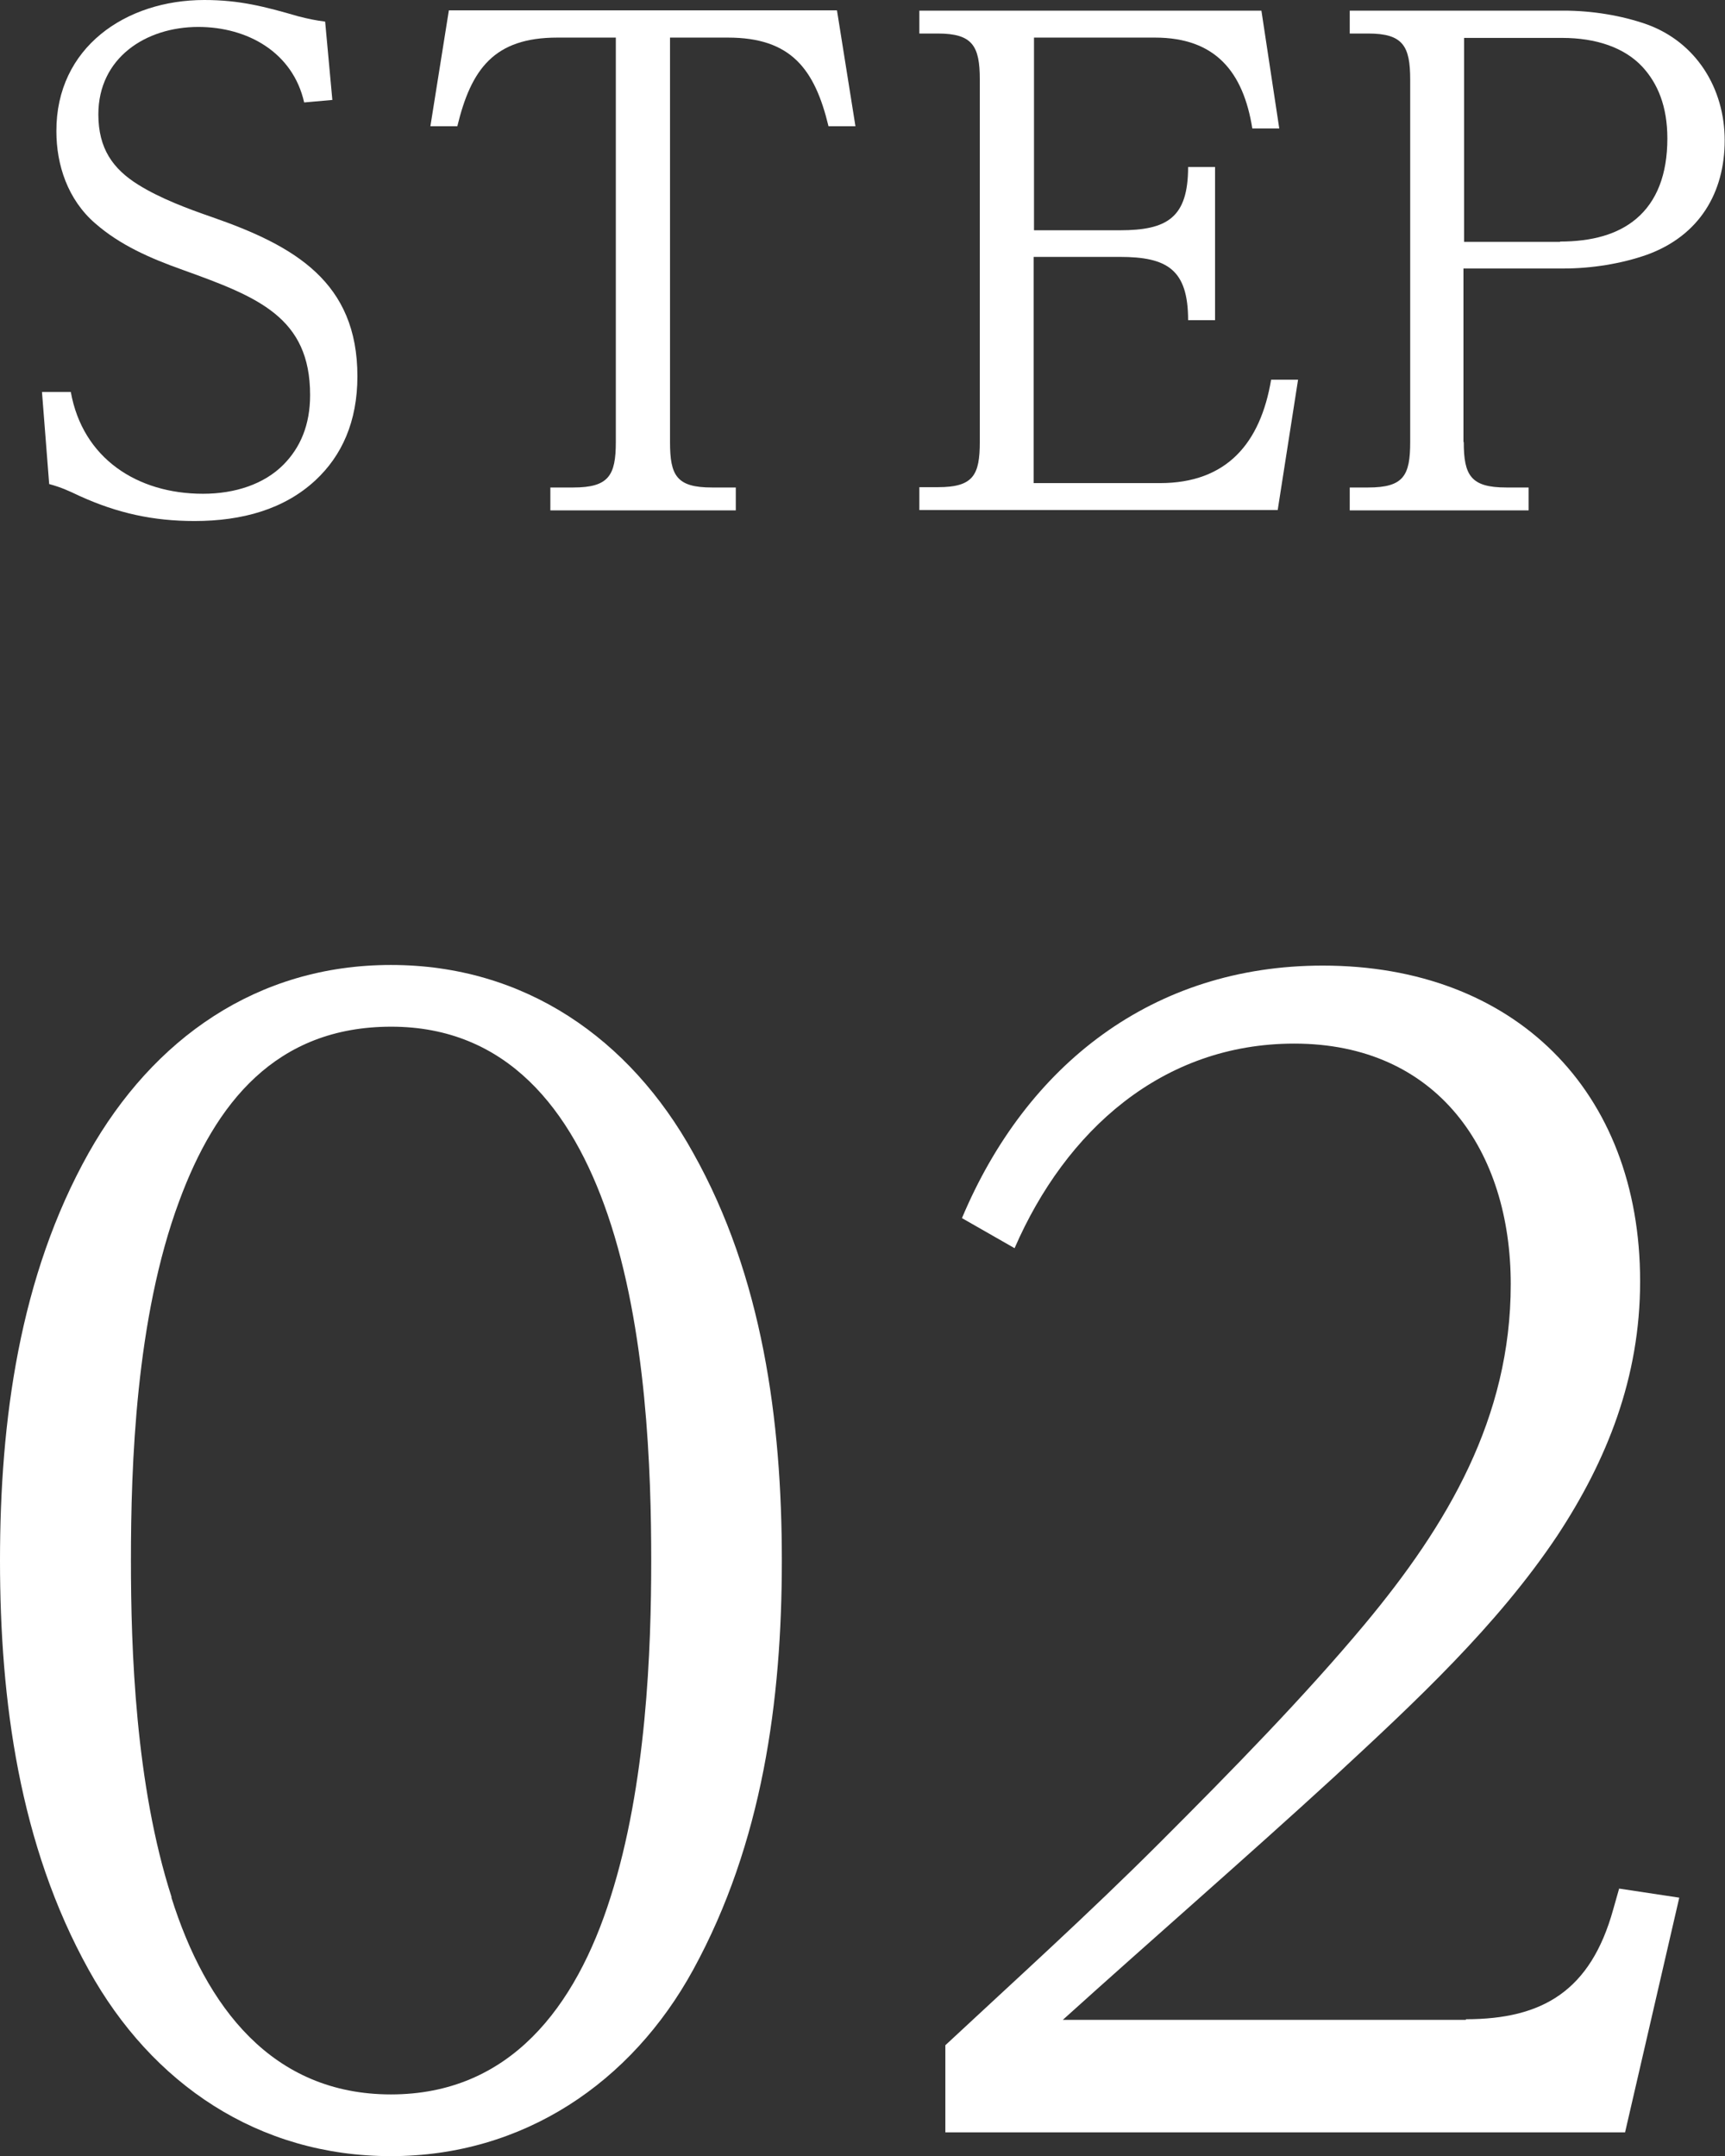 <?xml version="1.0" encoding="UTF-8"?><svg id="_レイヤー_2" xmlns="http://www.w3.org/2000/svg" viewBox="0 0 55.07 68.82"><rect x="0" y="0" width="55.07" height="68.82" fill="#333333" stroke="none"/><defs><style>.cls-1{fill:#fff;}</style></defs><g id="_レイヤー_1-2"><path class="cls-1" d="M2.83,36.8c2.06-3.65,5.38-6,9.65-6s7.63,2.35,9.65,6c2.21,3.94,2.83,8.54,2.83,13.01s-.62,9.02-2.83,13.06c-1.97,3.6-5.42,5.95-9.65,5.95s-7.63-2.3-9.65-5.95c-2.21-3.98-2.83-8.59-2.83-13.06s.62-9.07,2.83-13.01ZM5.47,60.56c1.1,3.5,3.22,6.29,7.01,6.29s5.9-2.78,7.01-6.29c1.15-3.6,1.3-7.92,1.3-10.75s-.14-7.39-1.39-11.04c-1.15-3.36-3.22-6-6.91-6s-5.62,2.45-6.77,5.57c-1.39,3.74-1.54,8.45-1.54,11.47,0,2.83.14,7.15,1.3,10.75Z"/><path class="cls-1" d="M46.8,64.45c2.45,0,3.98-.91,4.7-3.5l.19-.67,1.92.29-1.73,7.49h-21.7v-2.78c2.21-2.06,4.56-4.18,6.86-6.48,2.3-2.3,4.61-4.66,6.53-6.96,2.64-3.17,4.66-6.58,4.66-10.85s-2.35-7.68-6.91-7.68c-4.22,0-7.3,2.78-8.93,6.53l-1.68-.96c2.06-4.9,6.1-8.06,11.52-8.06,6.1,0,10.13,3.98,10.13,10.08,0,3.07-1.06,5.71-2.64,8.11-1.92,2.88-4.56,5.33-7.1,7.68-2.88,2.64-5.81,5.18-8.69,7.78h12.87Z"/><path class="cls-1" d="M6.33.86c-1.68,0-3.19.99-3.19,2.79,0,1.09.46,1.74,1.28,2.25.71.44,1.57.76,2.35,1.03,2.65.92,4.64,2.08,4.64,5.08,0,1.45-.5,2.54-1.34,3.32-.99.92-2.33,1.3-3.86,1.3-1.32,0-2.46-.25-3.67-.8-.36-.17-.57-.27-.97-.38l-.23-2.94h.92c.38,2.12,2.12,3.25,4.22,3.25,1.03,0,1.95-.31,2.56-.92.55-.55.86-1.28.86-2.23,0-2.48-1.66-3.13-4.05-3.99-1.07-.38-2.02-.8-2.81-1.49-.88-.76-1.24-1.87-1.24-2.94C1.79,1.51,4.02,0,6.52,0c1.13,0,1.93.21,3,.52.31.08.55.13.86.17l.23,2.5-.9.08c-.36-1.6-1.81-2.41-3.38-2.41Z"/><path class="cls-1" d="M17.79,1.2c-2.02,0-2.75,1.01-3.19,2.83h-.86l.59-3.7h12.39l.59,3.7h-.86c-.44-1.83-1.2-2.83-3.21-2.83h-1.85v12.91c0,1.07.21,1.45,1.34,1.45h.76v.73h-5.92v-.73h.73c1.13,0,1.36-.38,1.36-1.45V1.2h-1.87Z"/><path class="cls-1" d="M35.75,7.35c1.51,0,2.18-.4,2.18-2.02h.86v4.89h-.86c0-1.62-.67-2.02-2.18-2.02h-2.75v7.22h4.03c2.14,0,3.21-1.28,3.55-3.3h.86l-.65,4.16h-11.44v-.73h.59c1.13,0,1.34-.38,1.34-1.45V2.54c0-1.07-.23-1.47-1.34-1.47h-.59V.34h10.92l.57,3.76h-.86c-.29-1.81-1.18-2.9-3.11-2.9h-3.86v6.15h2.75Z"/><path class="cls-1" d="M46.73,14.11c0,1.07.23,1.45,1.36,1.45h.71v.73h-5.71v-.73h.59c1.13,0,1.34-.38,1.34-1.45V2.54c0-1.07-.23-1.47-1.34-1.47h-.59V.34h6.84c.88,0,1.83.15,2.65.44,1.57.57,2.48,2.04,2.48,3.7s-.8,3.04-2.48,3.65c-.82.29-1.78.44-2.65.44h-3.21v5.54ZM49.8,7.71c1.03,0,1.85-.23,2.44-.73.65-.55.99-1.41.99-2.56,0-1.03-.31-1.76-.8-2.29-.57-.61-1.47-.92-2.56-.92h-3.13v6.51h3.07Z"/></g></svg>